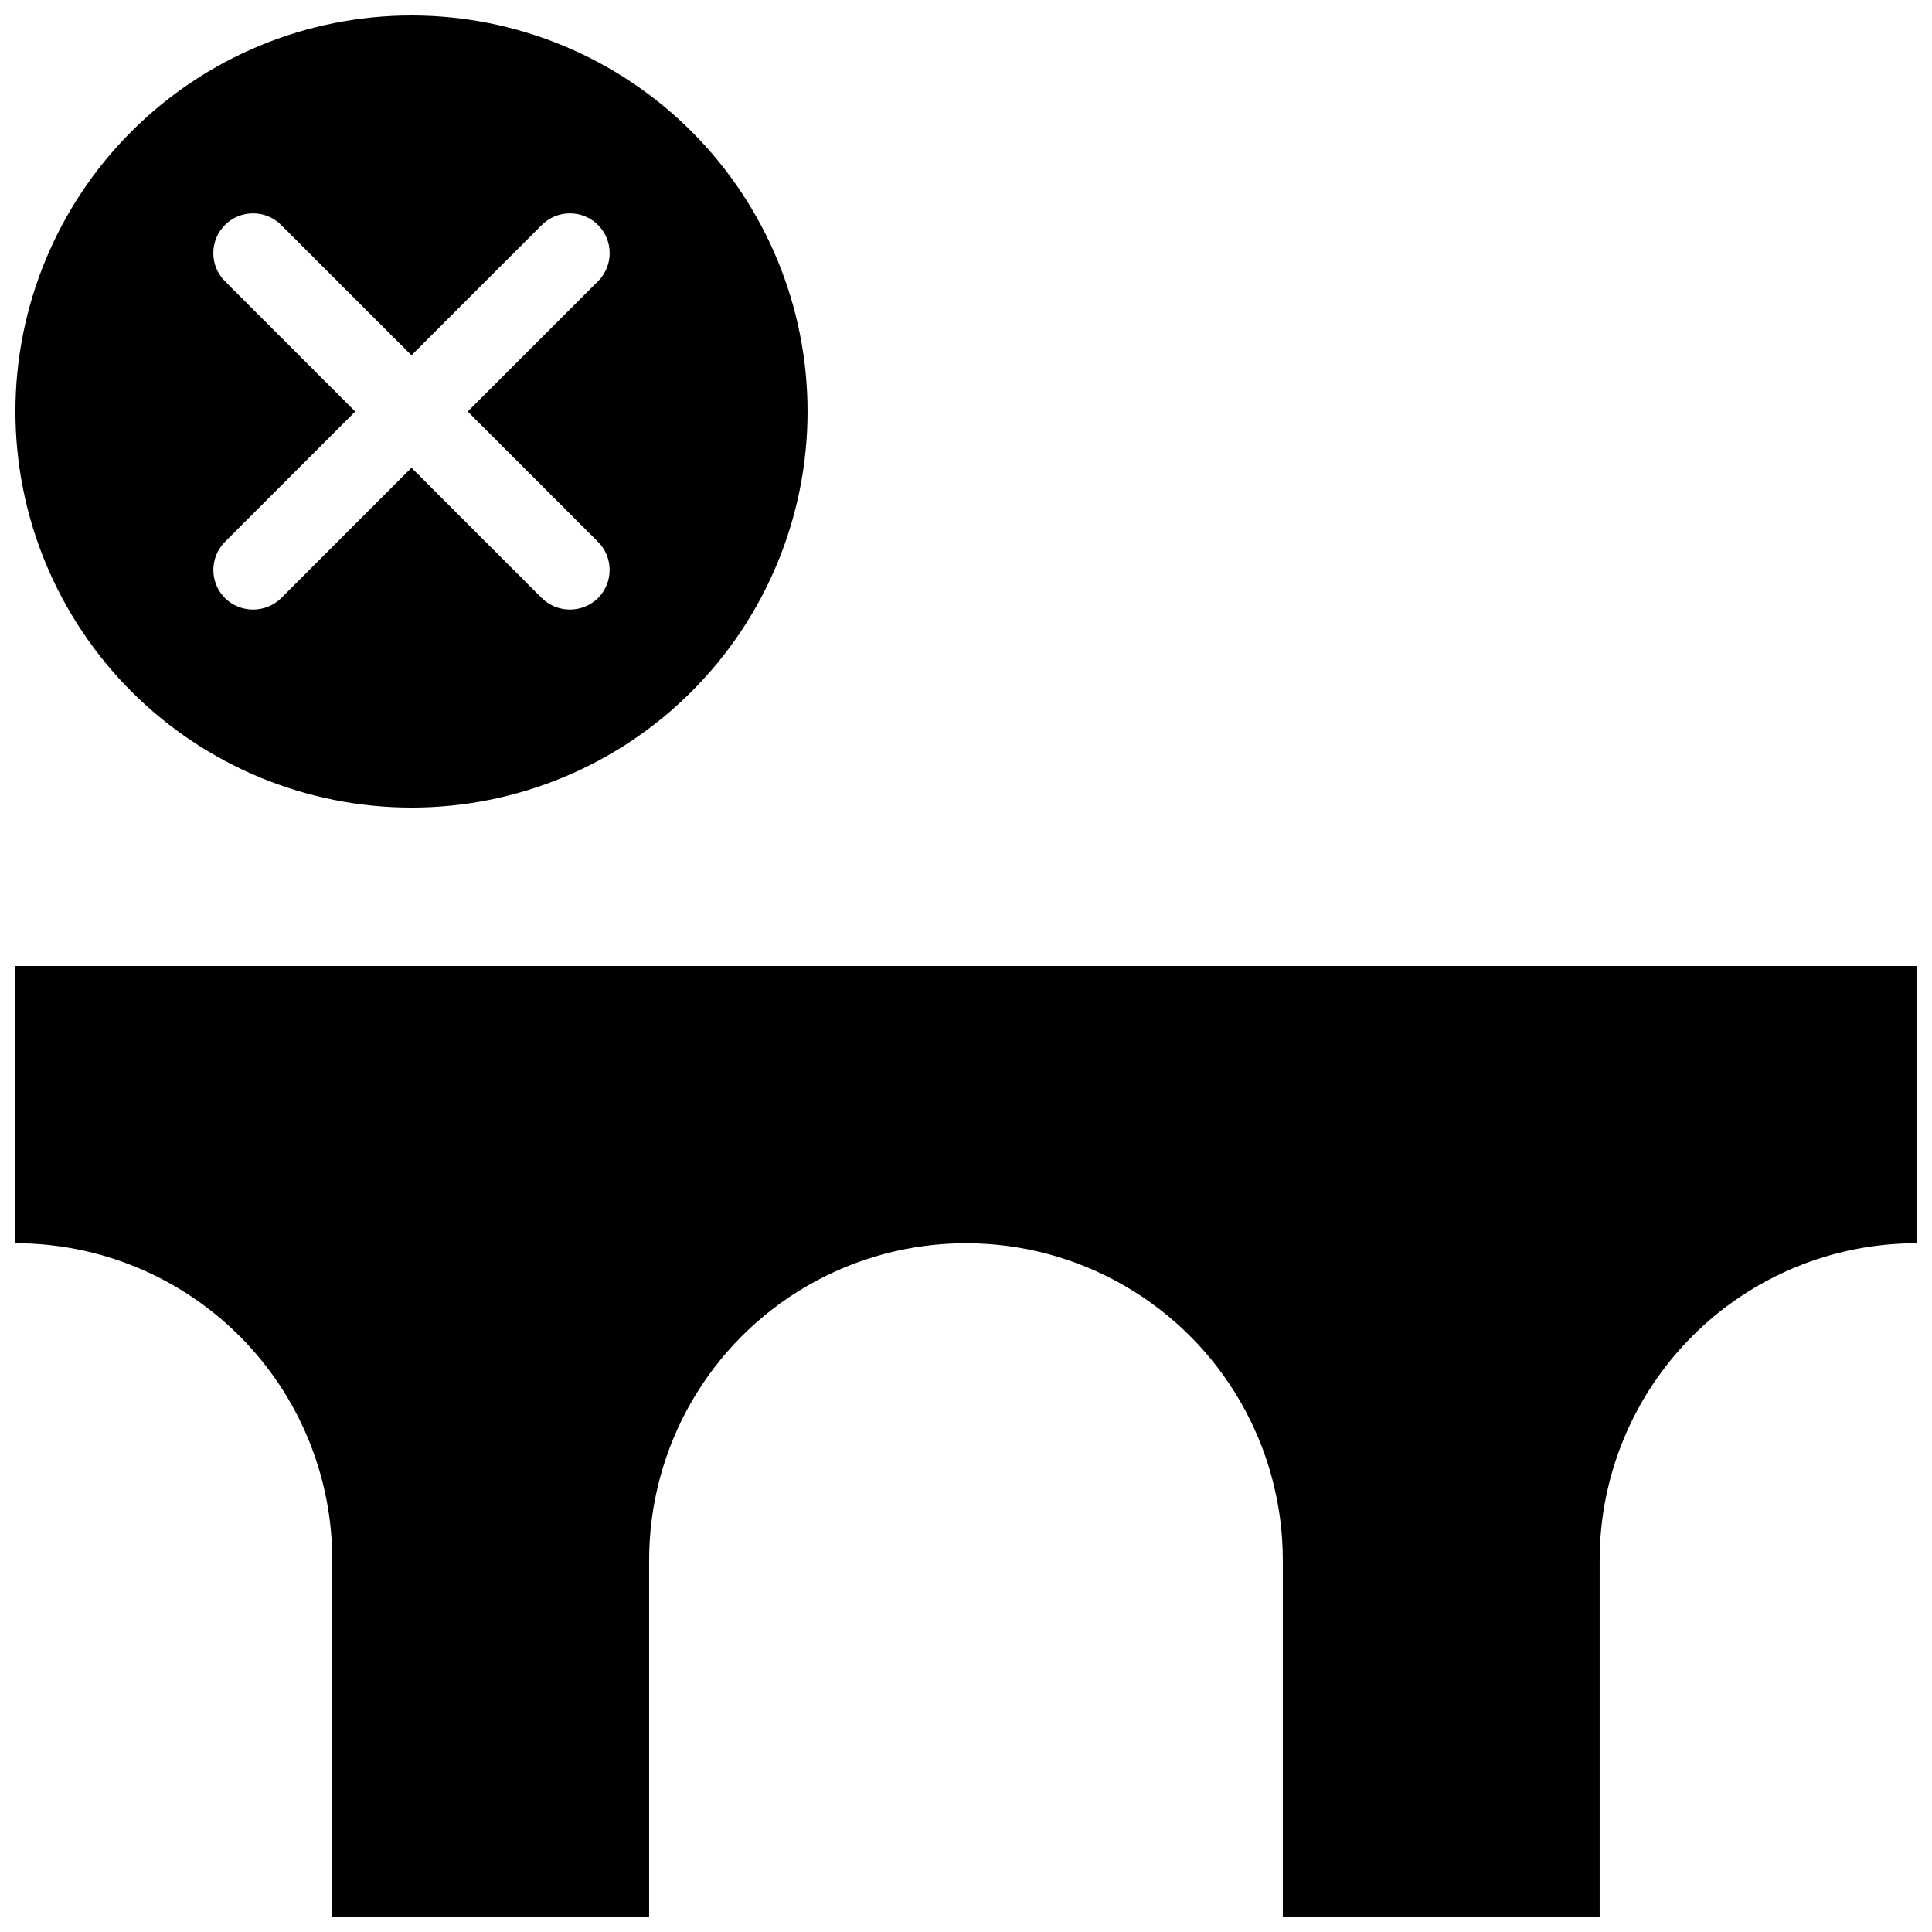 <?xml version="1.0" encoding="UTF-8"?>
<!-- Uploaded to: ICON Repo, www.svgrepo.com, Generator: ICON Repo Mixer Tools -->
<svg width="800px" height="800px" version="1.1" viewBox="144 144 512 512" xmlns="http://www.w3.org/2000/svg">
 <defs>
  <clipPath id="b">
   <path d="m148.09 148.09h210.91v210.91h-210.91z"/>
  </clipPath>
  <clipPath id="a">
   <path d="m148.09 400h503.81v251.9h-503.81z"/>
  </clipPath>
 </defs>
 <g>
  <g clip-path="url(#b)">
   <path d="m253.05 358.02c27.836 0 54.535-11.059 74.219-30.742 19.684-19.684 30.742-46.383 30.742-74.219 0-27.836-11.059-54.535-30.742-74.219-19.684-19.684-46.383-30.742-74.219-30.742-27.836 0-54.535 11.059-74.219 30.742-19.684 19.684-30.742 46.383-30.742 74.219 0.012 27.832 11.07 54.523 30.754 74.207 19.68 19.68 46.371 30.742 74.207 30.754zm-49.438-139.49c-4.113-4.117-4.113-10.789 0-14.906 4.117-4.113 10.789-4.113 14.906 0l34.531 34.531 34.531-34.531c4.117-4.113 10.789-4.113 14.906 0 4.113 4.117 4.113 10.789 0 14.906l-34.531 34.531 34.531 34.531c4.094 4.125 4.094 10.781 0 14.902-4.141 4.059-10.766 4.059-14.906 0l-34.531-34.531-34.531 34.535c-4.141 4.059-10.766 4.059-14.906 0-4.094-4.125-4.094-10.781 0-14.906l34.531-34.531z"/>
  </g>
  <g clip-path="url(#a)">
   <path d="m148.09 400v73.473c22.273-0.008 43.633 8.836 59.383 24.586 15.746 15.746 24.59 37.109 24.586 59.379v94.465h83.969v-94.465c0-29.996 16.004-57.719 41.984-72.719 25.98-14.996 57.988-14.996 83.969 0 25.977 15 41.98 42.723 41.98 72.719v94.465h83.969v-94.465c-0.004-22.27 8.84-43.633 24.59-59.379 15.746-15.75 37.109-24.594 59.379-24.586v-73.473z"/>
  </g>
 </g>
</svg>